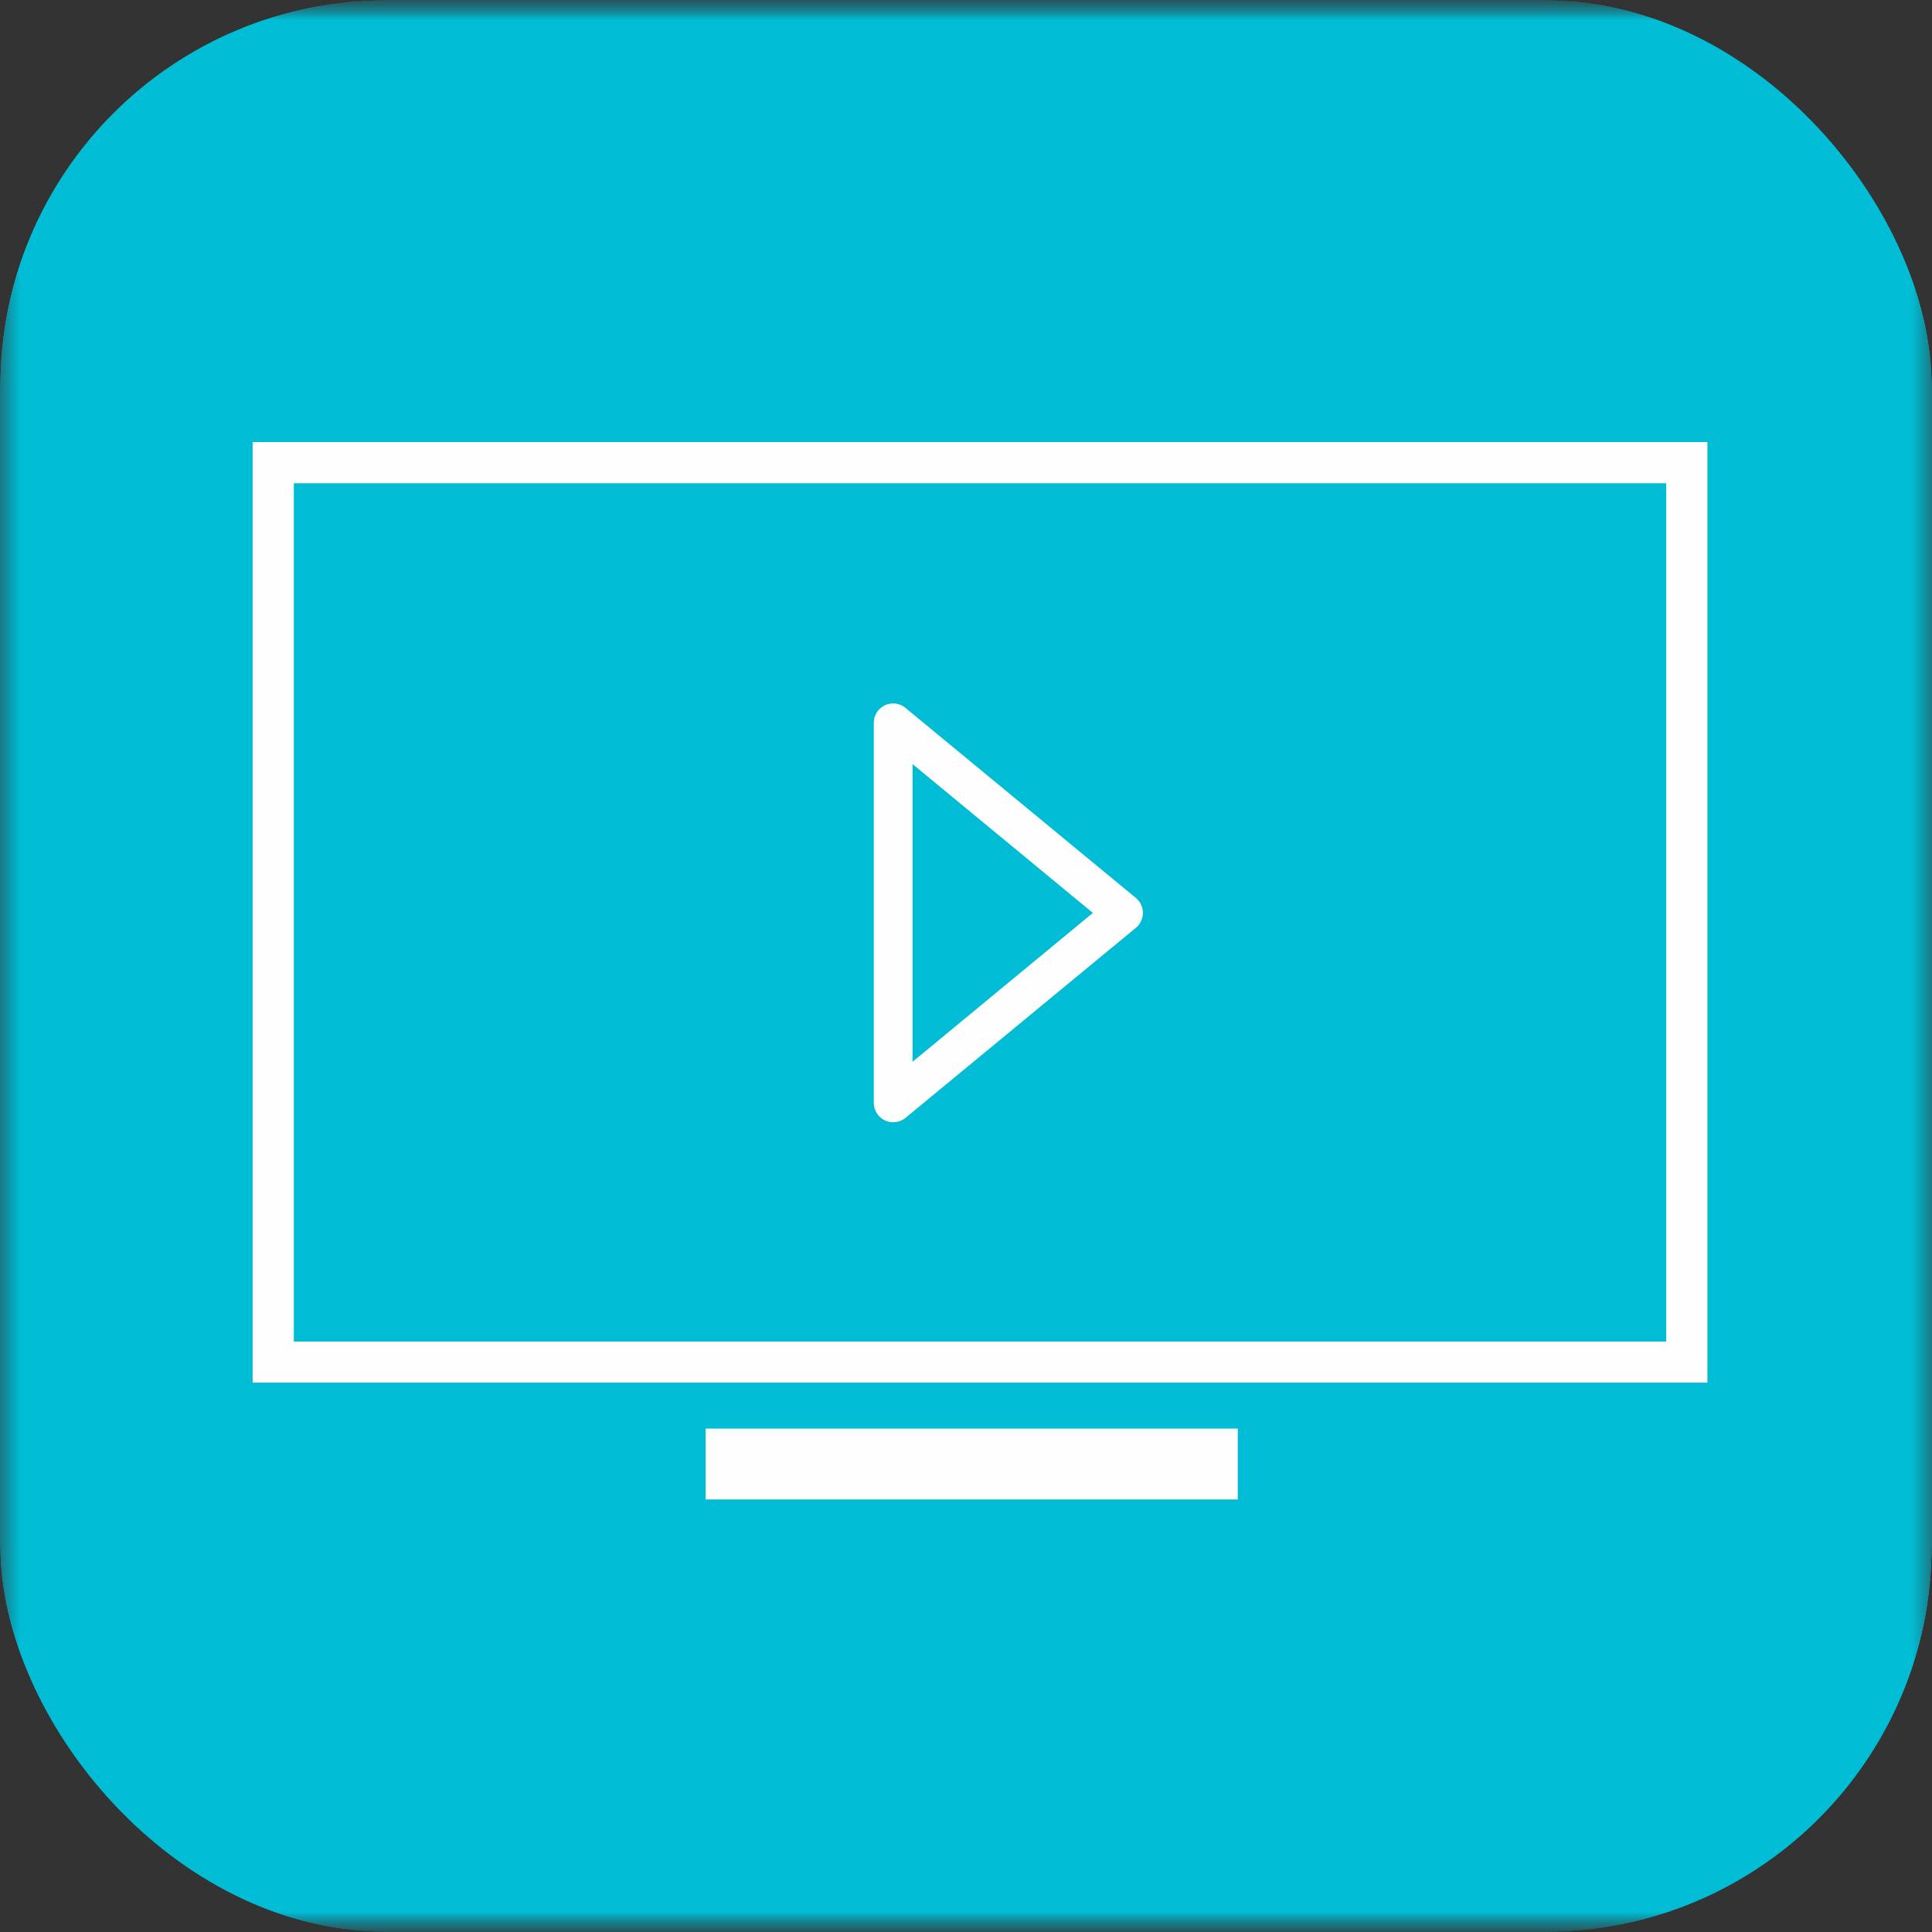 <svg width="48" height="48" viewBox="0 0 48 48" fill="none" xmlns="http://www.w3.org/2000/svg">
<rect x="0" y="0" width="48" height="48" fill="#333333" stroke="none"/>
<g clip-path="url(#clip0_2023_94)">
<mask id="mask0_2023_94" style="mask-type:luminance" maskUnits="userSpaceOnUse" x="0" y="0" width="48" height="48">
<path d="M44.8 0H3.2C1.433 0 0 1.433 0 3.2V44.8C0 46.567 1.433 48 3.2 48H44.8C46.567 48 48 46.567 48 44.8V3.2C48 1.433 46.567 0 44.8 0Z" fill="white"/>
</mask>
<g mask="url(#mask0_2023_94)">
<mask id="mask1_2023_94" style="mask-type:luminance" maskUnits="userSpaceOnUse" x="-18" y="0" width="85" height="48">
<path d="M66.327 0H-17.455V48H66.327V0Z" fill="white"/>
</mask>
<g mask="url(#mask1_2023_94)">
<path d="M66.327 0H-17.455V48H66.327V0Z" fill="#00BCD4"/>
<path d="M6.276 10.983V34.351H42.42V10.983H6.276ZM41.397 33.33H7.3V12.007H41.397V33.33Z" fill="#FEFEFE"/>
<path d="M17.531 37.253H30.752V35.493H17.531V37.253Z" fill="#FEFEFE"/>
<path d="M21.986 27.837C22.069 27.876 22.161 27.89 22.251 27.878C22.342 27.867 22.427 27.83 22.498 27.772L28.22 23.052C28.275 23.007 28.319 22.95 28.349 22.886C28.38 22.822 28.395 22.752 28.395 22.68C28.395 22.61 28.38 22.539 28.349 22.475C28.319 22.411 28.275 22.354 28.22 22.309L22.498 17.589C22.428 17.53 22.342 17.492 22.251 17.48C22.16 17.468 22.067 17.483 21.984 17.522C21.901 17.562 21.831 17.624 21.782 17.702C21.733 17.78 21.708 17.87 21.709 17.962V27.402C21.71 27.493 21.736 27.583 21.785 27.66C21.834 27.737 21.904 27.798 21.986 27.837ZM22.672 18.984L27.152 22.681L22.672 26.38V18.984Z" fill="#FEFEFE"/>
</g>
</g>
</g>
<defs>
<clipPath id="clip0_2023_94">
<rect width="48" height="48" rx="9.6" fill="white"/>
</clipPath>
</defs>
</svg>
